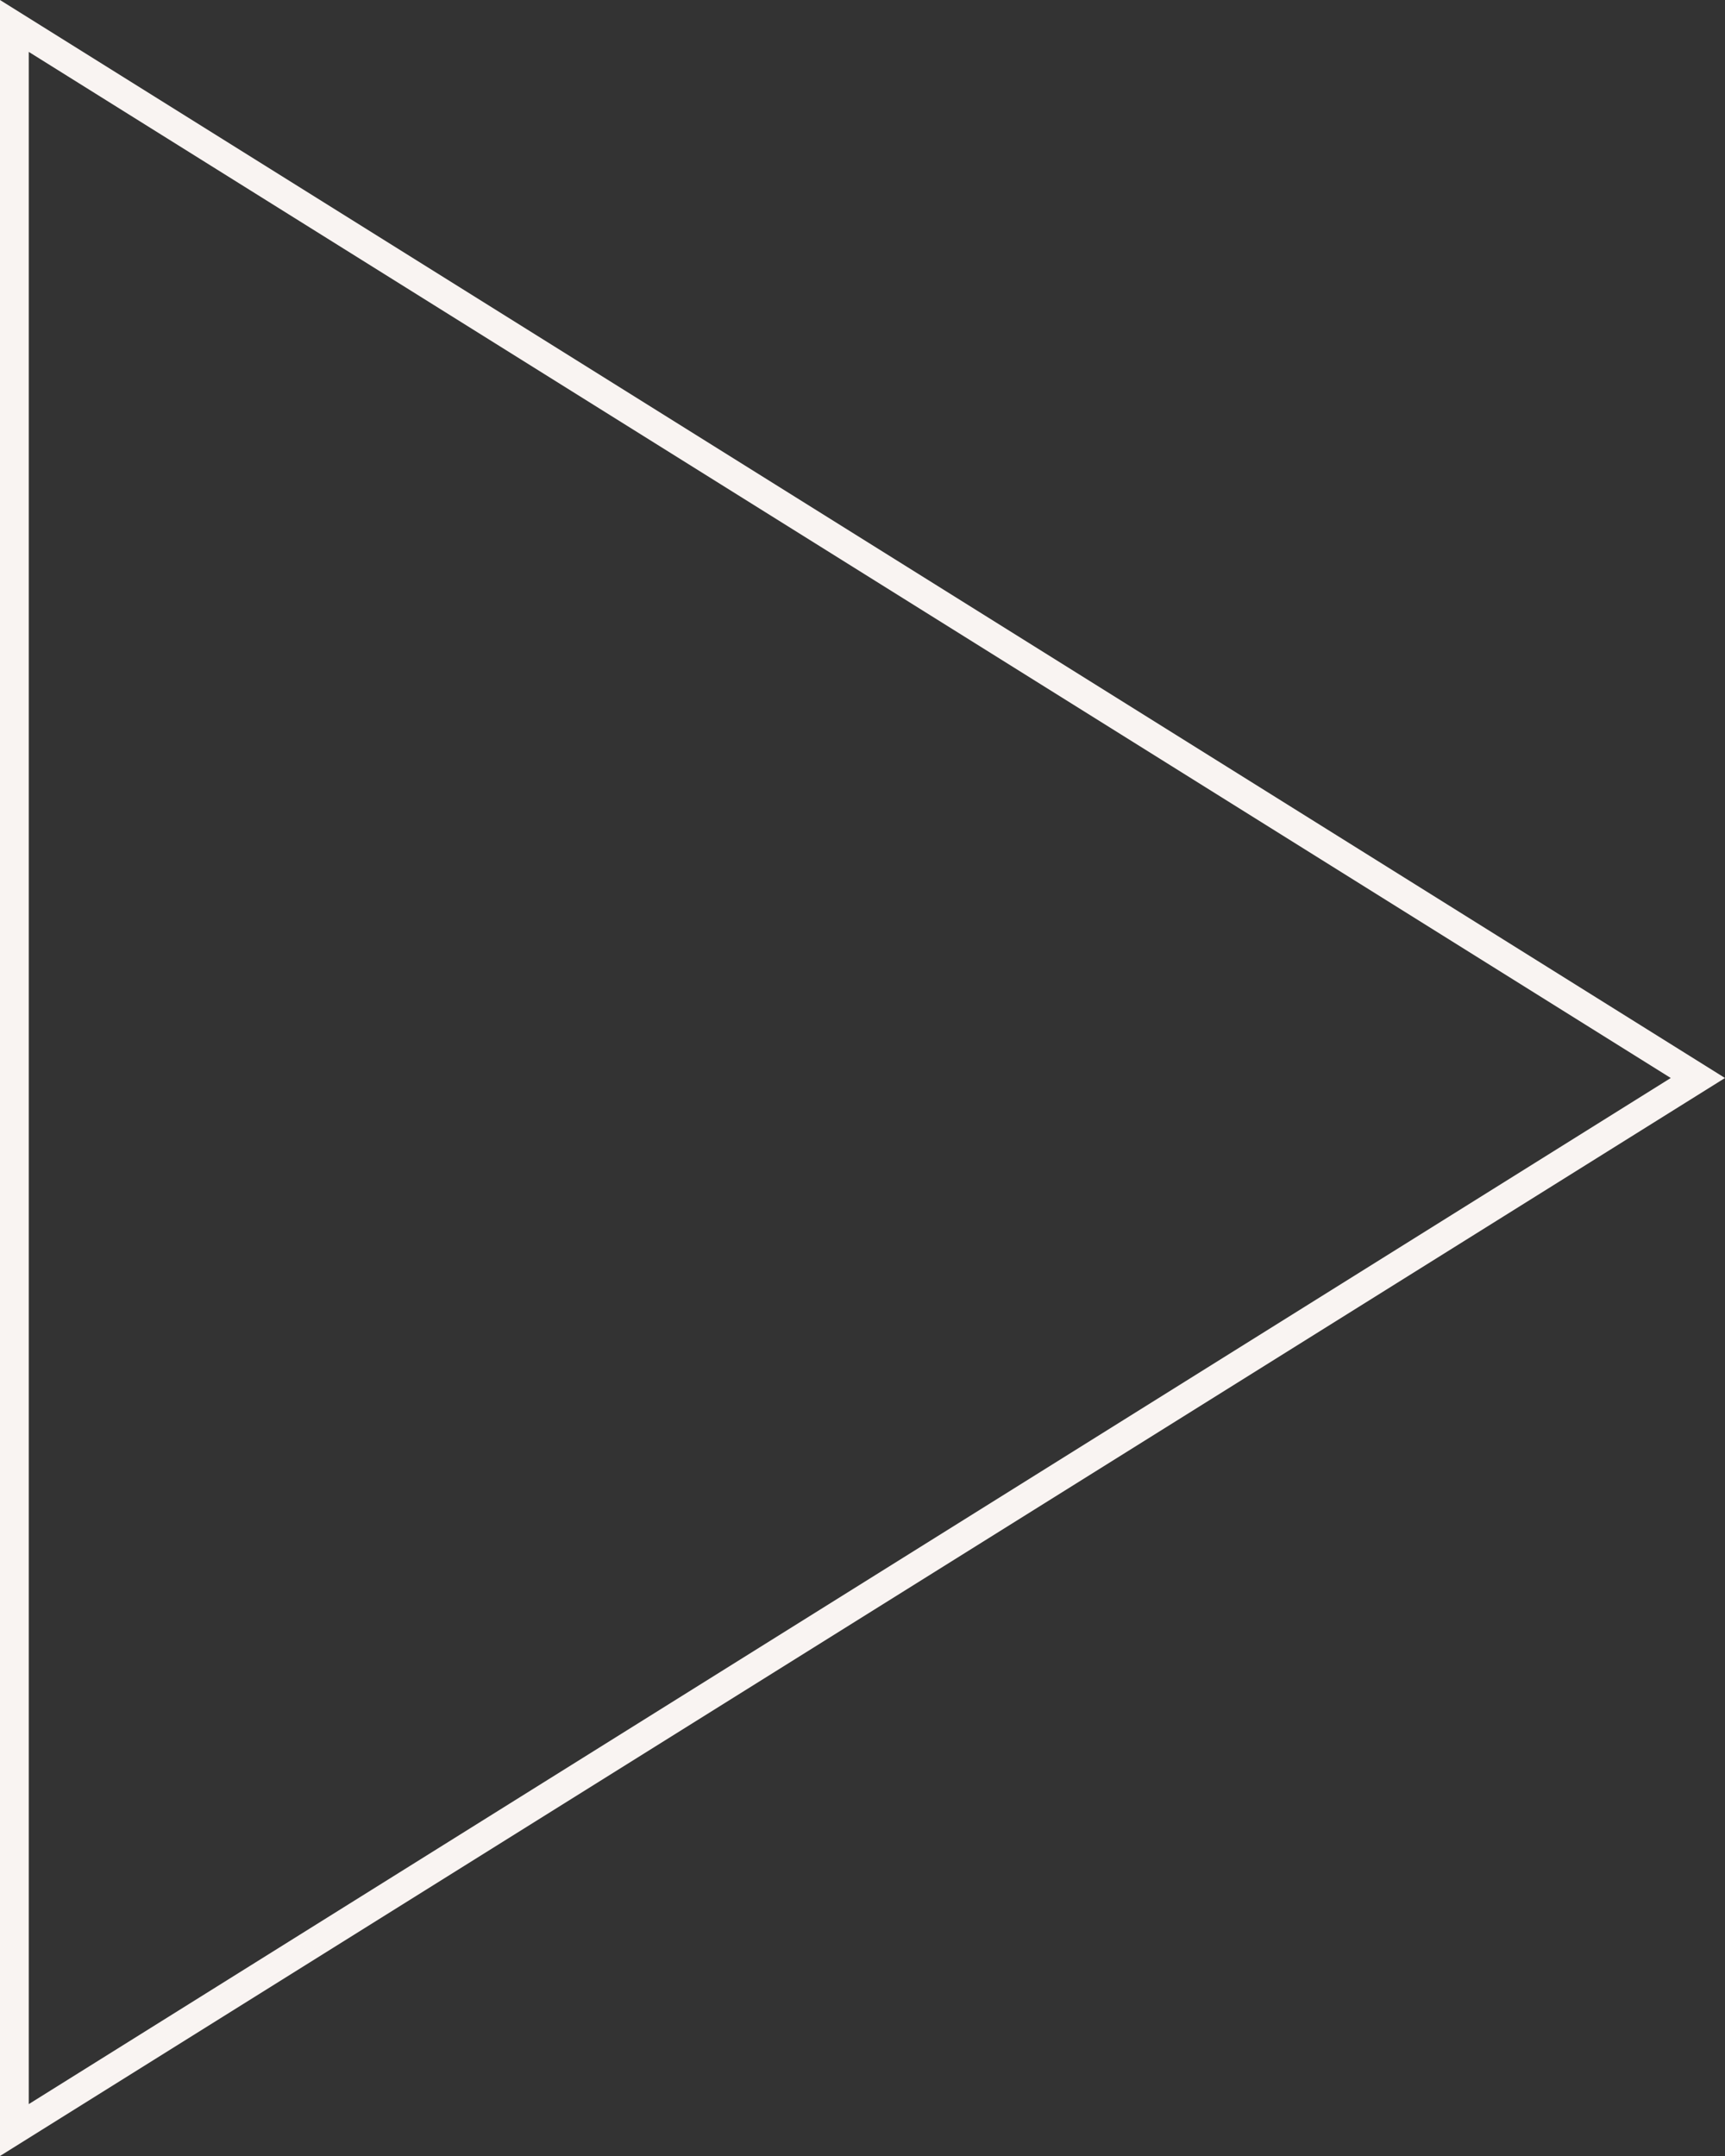 <?xml version="1.0" encoding="UTF-8"?>
<svg width="72px" height="90px" viewBox="0 0 72 90" version="1.1" xmlns="http://www.w3.org/2000/svg" xmlns:xlink="http://www.w3.org/1999/xlink">
    <rect x="0" y="0" width="72" height="90" fill="#333333" stroke="none"/>
    <title>Triangle</title>
    <g id="02-About" stroke="none" stroke-width="1" fill="none" fill-rule="evenodd">
        <g id="02-About-V1" transform="translate(-604, -981)" stroke="#F9F4F2" stroke-width="1.2">
            <g id="Group-3" transform="translate(590, 976)">
                <path d="M50,15.132 L93.917,85.4 L6.083,85.4 L50,15.132 Z" id="Triangle" transform="translate(50, 50) rotate(90) translate(-50, -50) "></path>
            </g>
        </g>
    </g>
</svg>